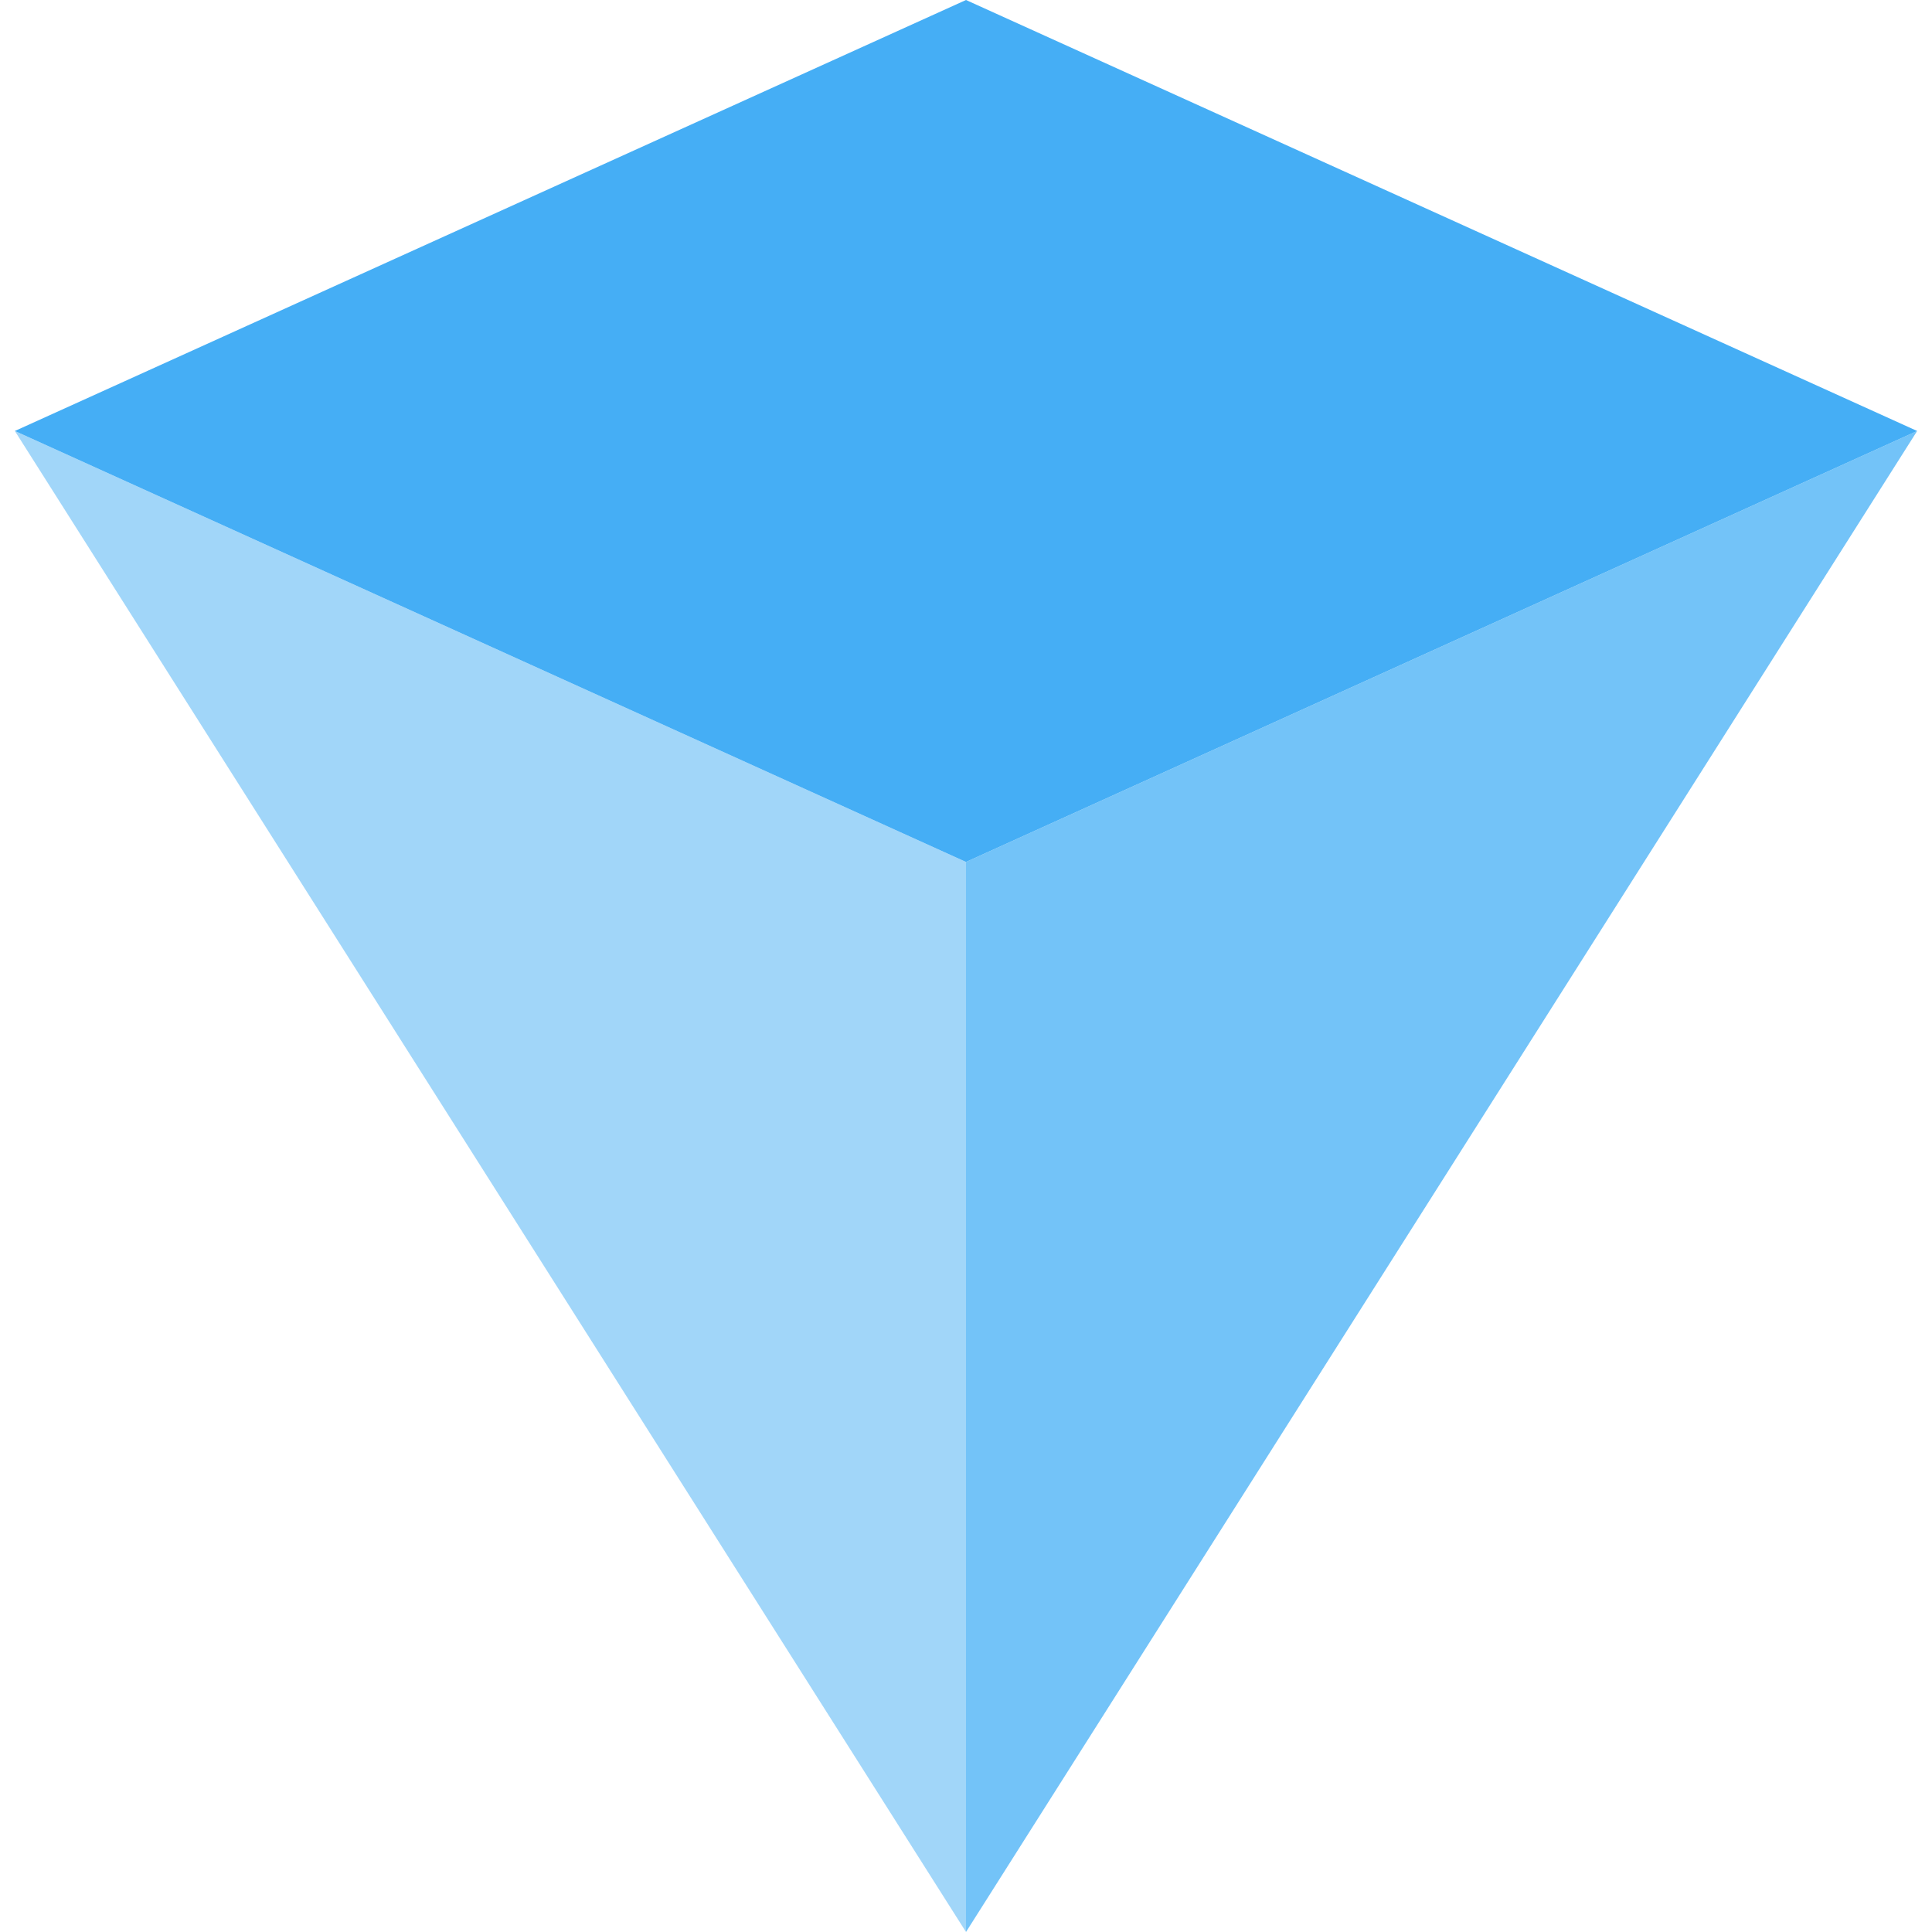 <svg width="80" height="80" viewBox="0 0 80 80" fill="none" xmlns="http://www.w3.org/2000/svg">
<path opacity="0.75" d="M40 35.692L79.385 17.846L40 80V35.692Z" fill="#45AEF5"/>
<path opacity="0.5" d="M40 35.692L0.615 17.846L40 80V35.692Z" fill="#45AEF5"/>
<path d="M40 35.692L0.615 17.846L40 0L79.385 17.846L40 35.692Z" fill="#45AEF5"/>
</svg>
